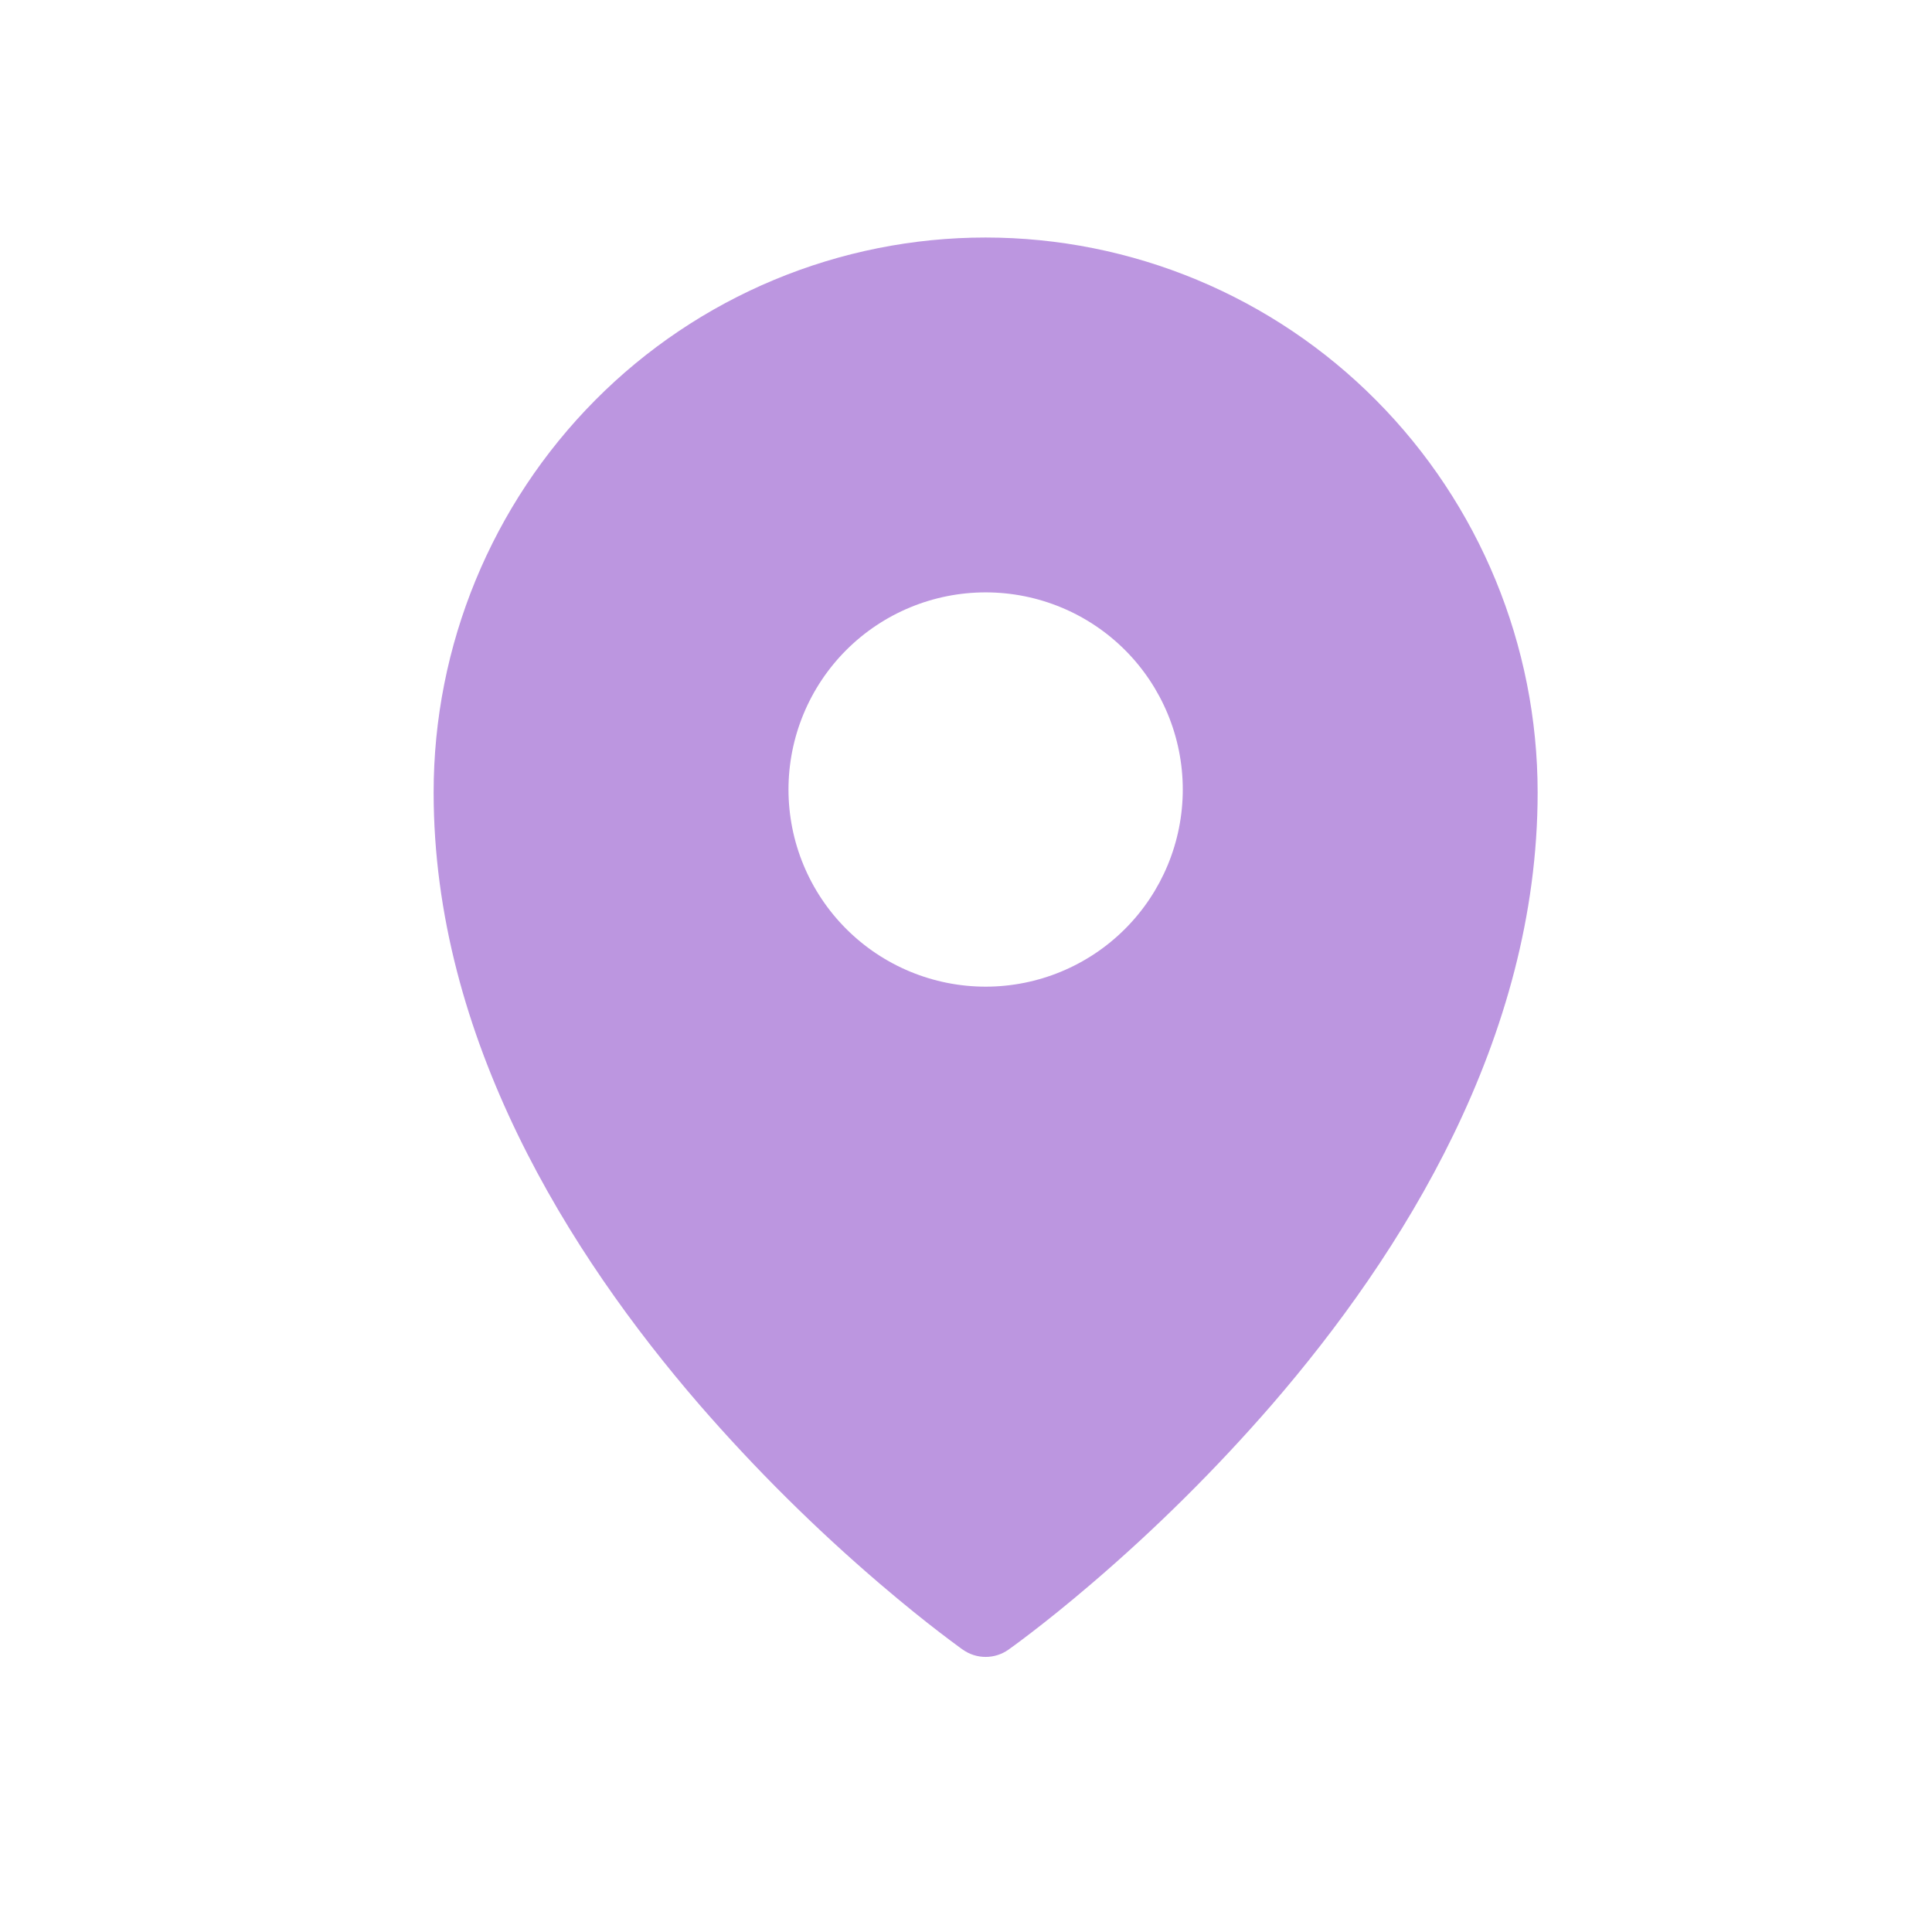 <?xml version="1.0" encoding="UTF-8"?> <svg xmlns="http://www.w3.org/2000/svg" width="49" height="49" viewBox="0 0 49 49" fill="none"> <path fill-rule="evenodd" clip-rule="evenodd" d="M25.574 41.841L25.578 41.839L25.588 41.832L25.618 41.809L25.736 41.724C25.836 41.65 25.982 41.542 26.166 41.4C26.534 41.118 27.056 40.703 27.679 40.17C29.314 38.772 30.844 37.254 32.254 35.63C35.562 31.804 38.998 26.343 38.998 20.1C38.998 16.37 37.524 12.79 34.9 10.15C33.603 8.843 32.06 7.806 30.361 7.098C28.662 6.39 26.839 6.025 24.998 6.024C23.157 6.024 21.334 6.389 19.635 7.097C17.936 7.805 16.393 8.842 15.096 10.149C12.47 12.795 10.996 16.372 10.998 20.101C10.998 26.343 14.434 31.804 17.742 35.63C19.152 37.254 20.682 38.772 22.317 40.17C22.941 40.703 23.462 41.118 23.83 41.4C24.011 41.539 24.193 41.675 24.377 41.81L24.409 41.832L24.418 41.839L24.422 41.841C24.767 42.084 25.229 42.084 25.574 41.841ZM29.998 20.024C29.998 21.35 29.471 22.622 28.534 23.559C27.596 24.497 26.324 25.024 24.998 25.024C23.672 25.024 22.4 24.497 21.462 23.559C20.525 22.622 19.998 21.35 19.998 20.024C19.998 18.698 20.525 17.426 21.462 16.488C22.4 15.55 23.672 15.024 24.998 15.024C26.324 15.024 27.596 15.55 28.534 16.488C29.471 17.426 29.998 18.698 29.998 20.024Z" fill="#BC96E0"></path> </svg> 